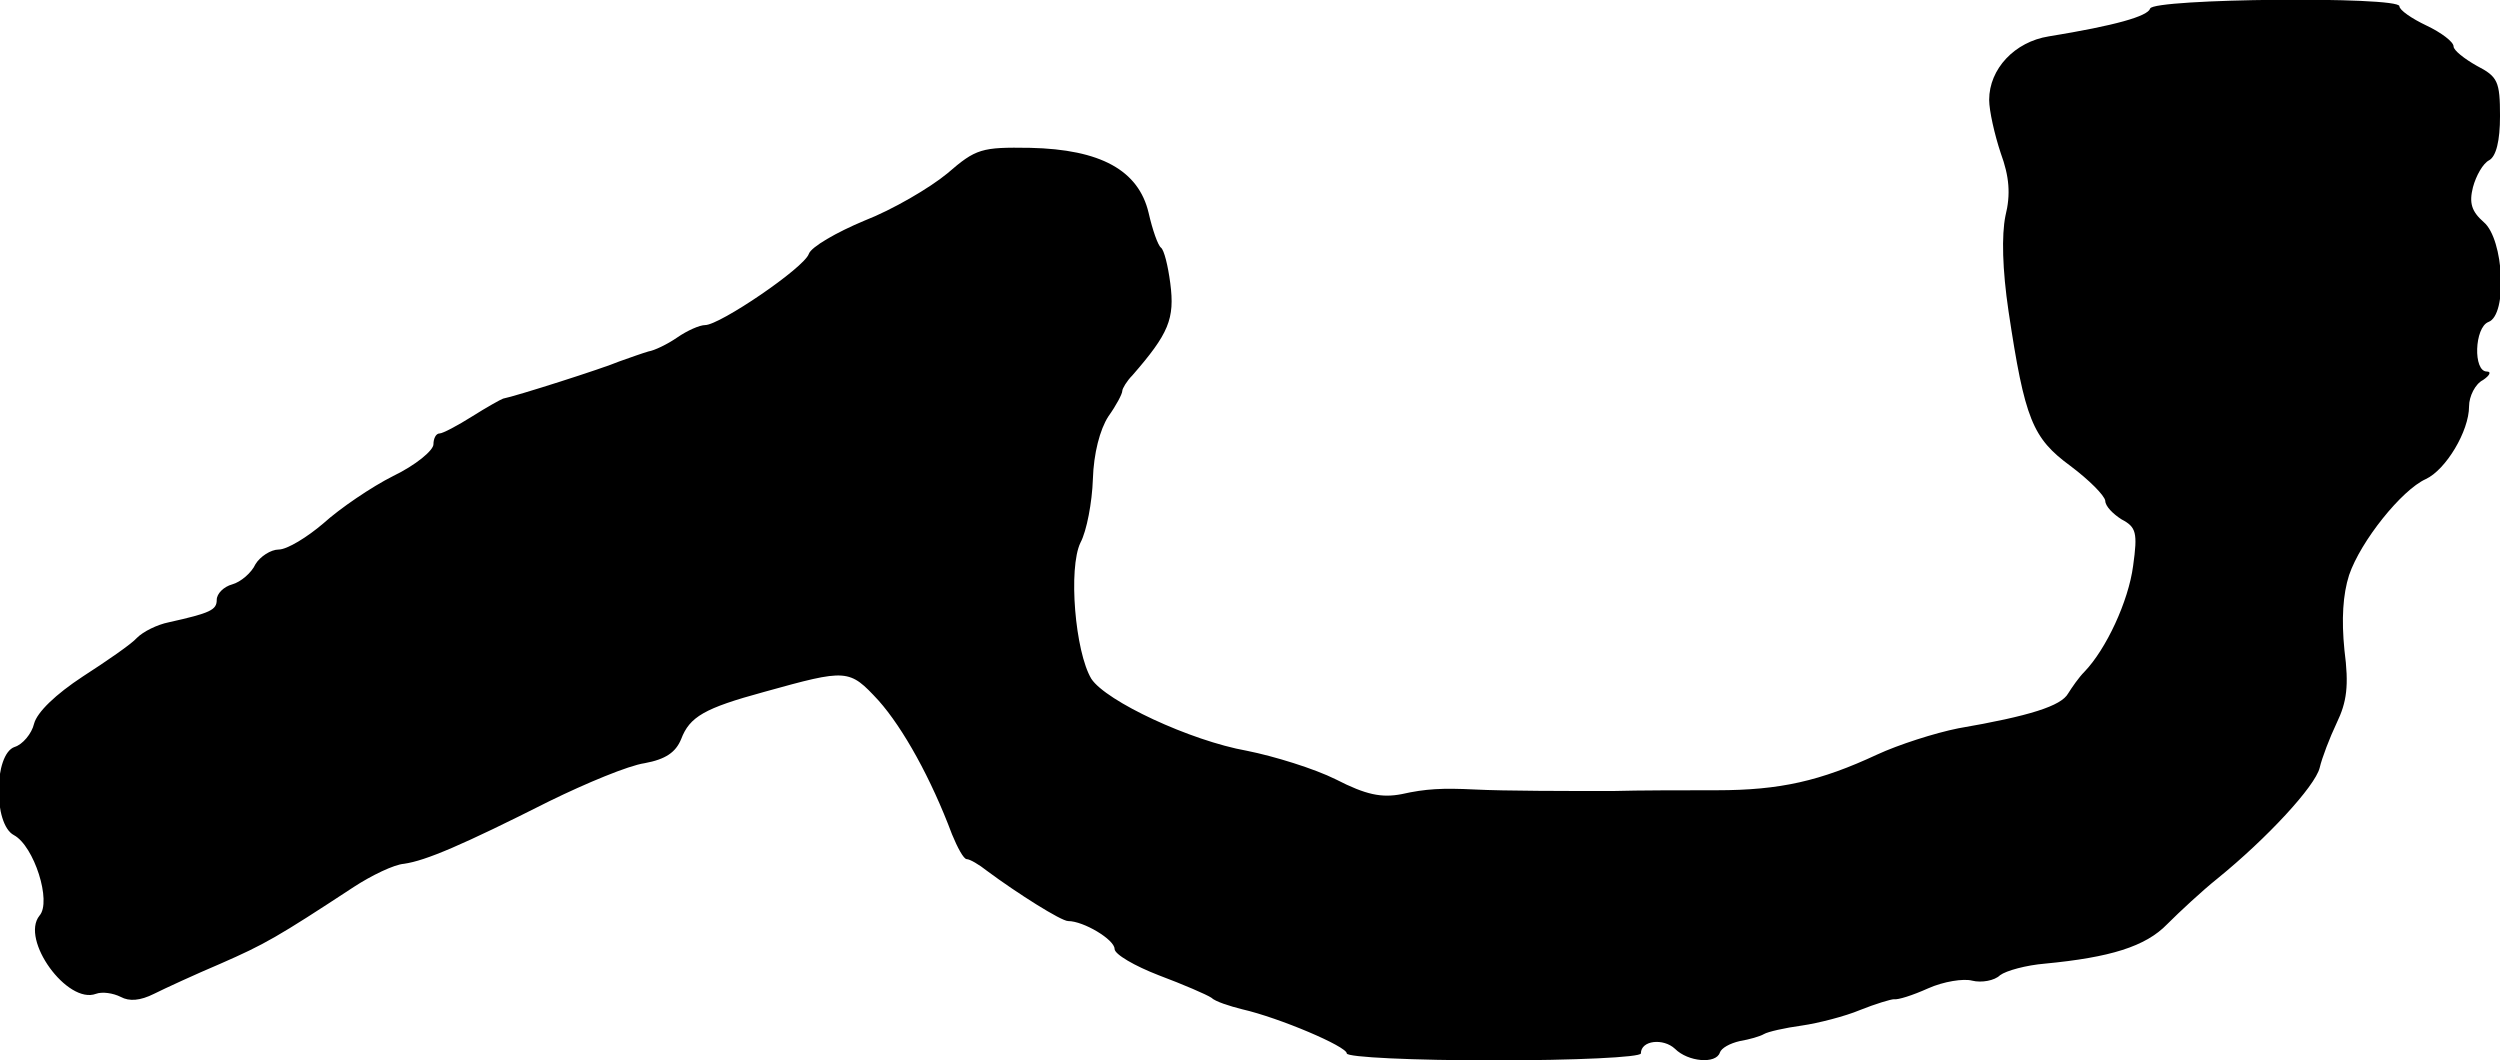 <?xml version="1.0" standalone="no"?>
<!DOCTYPE svg PUBLIC "-//W3C//DTD SVG 20010904//EN"
 "http://www.w3.org/TR/2001/REC-SVG-20010904/DTD/svg10.dtd">
<svg version="1.0" xmlns="http://www.w3.org/2000/svg"
 width="323pt" height="137pt" viewBox="0 0 323 137"
 preserveAspectRatio="xMidYMid meet">
<g transform="translate(0,137) scale(0.1,-0.1)"
fill="#000000" stroke="none">
<path d="M2778 1359 c-3 -10 -45 -22 -131 -36 -44 -7 -77 -42 -77 -82 0 -14 7
-45 15 -69 11 -30 13 -53 6 -81 -5 -25 -4 -69 4 -123 21 -140 31 -164 80 -200
24 -18 44 -38 45 -45 0 -7 10 -17 21 -24 19 -10 21 -17 15 -60 -6 -46 -35
-108 -63 -137 -7 -7 -16 -20 -21 -28 -9 -16 -49 -29 -142 -45 -30 -6 -77 -21
-105 -34 -73 -34 -125 -46 -207 -46 -40 0 -101 0 -135 -1 -57 0 -139 0 -178 2
-41 2 -63 1 -94 -6 -26 -5 -46 -1 -85 19 -28 14 -80 30 -115 37 -73 13 -182
64 -201 93 -21 35 -30 143 -14 176 8 15 15 52 16 82 1 33 9 64 20 81 10 14 18
29 18 33 0 3 6 13 13 20 47 54 55 73 49 119 -3 23 -8 43 -12 46 -4 3 -11 23
-16 45 -13 55 -62 82 -153 84 -63 1 -70 -1 -107 -33 -23 -19 -71 -47 -107 -61
-36 -15 -69 -34 -72 -43 -6 -18 -115 -92 -134 -92 -7 0 -23 -7 -36 -16 -13 -9
-30 -17 -37 -18 -7 -2 -24 -8 -38 -13 -21 -9 -134 -45 -150 -48 -3 -1 -21 -11
-40 -23 -19 -12 -38 -22 -42 -22 -5 0 -8 -7 -8 -14 0 -8 -23 -27 -52 -41 -28
-14 -69 -42 -90 -61 -21 -18 -47 -34 -58 -34 -10 0 -24 -9 -30 -19 -5 -11 -19
-23 -30 -26 -11 -3 -20 -12 -20 -20 0 -13 -8 -17 -62 -29 -15 -3 -33 -12 -41
-20 -7 -8 -39 -30 -70 -50 -35 -23 -59 -46 -63 -61 -3 -13 -15 -27 -25 -30
-27 -9 -28 -100 -1 -114 26 -14 49 -86 33 -104 -25 -31 36 -115 73 -101 8 3
22 1 32 -4 11 -6 25 -5 43 4 14 7 53 25 86 39 57 25 73 34 172 99 23 15 52 29
65 30 28 4 75 24 188 81 47 23 102 46 123 49 27 5 40 14 47 31 11 29 30 40
107 61 108 30 110 30 148 -11 32 -36 68 -101 95 -173 7 -17 15 -32 19 -32 4 0
16 -7 26 -15 39 -29 96 -65 105 -65 20 0 60 -24 60 -36 0 -7 26 -22 57 -34 32
-12 62 -25 68 -29 5 -5 24 -11 40 -15 48 -11 135 -48 135 -57 0 -5 86 -9 190
-9 105 0 190 4 190 9 0 17 29 20 44 6 17 -17 53 -20 58 -5 2 6 13 12 26 15 12
2 26 6 31 9 5 3 27 8 49 11 21 3 56 12 75 20 20 8 40 14 44 14 5 -1 24 5 44
14 20 9 46 13 57 10 12 -3 29 0 36 7 8 6 34 13 58 15 84 8 130 22 158 51 16
16 45 43 65 59 64 52 126 119 132 143 3 13 13 39 22 58 13 27 16 48 10 94 -4
40 -2 72 6 97 15 44 68 110 99 124 26 12 56 62 56 94 0 13 8 29 18 34 9 6 11
11 5 11 -18 0 -16 57 2 64 25 9 20 107 -6 129 -16 14 -19 25 -14 45 4 15 13
31 21 35 9 5 14 25 14 57 0 45 -3 51 -30 65 -16 9 -30 20 -30 25 0 6 -16 18
-35 27 -19 9 -35 20 -35 25 0 13 -318 10 -322 -3z"/>
</g>
</svg>
